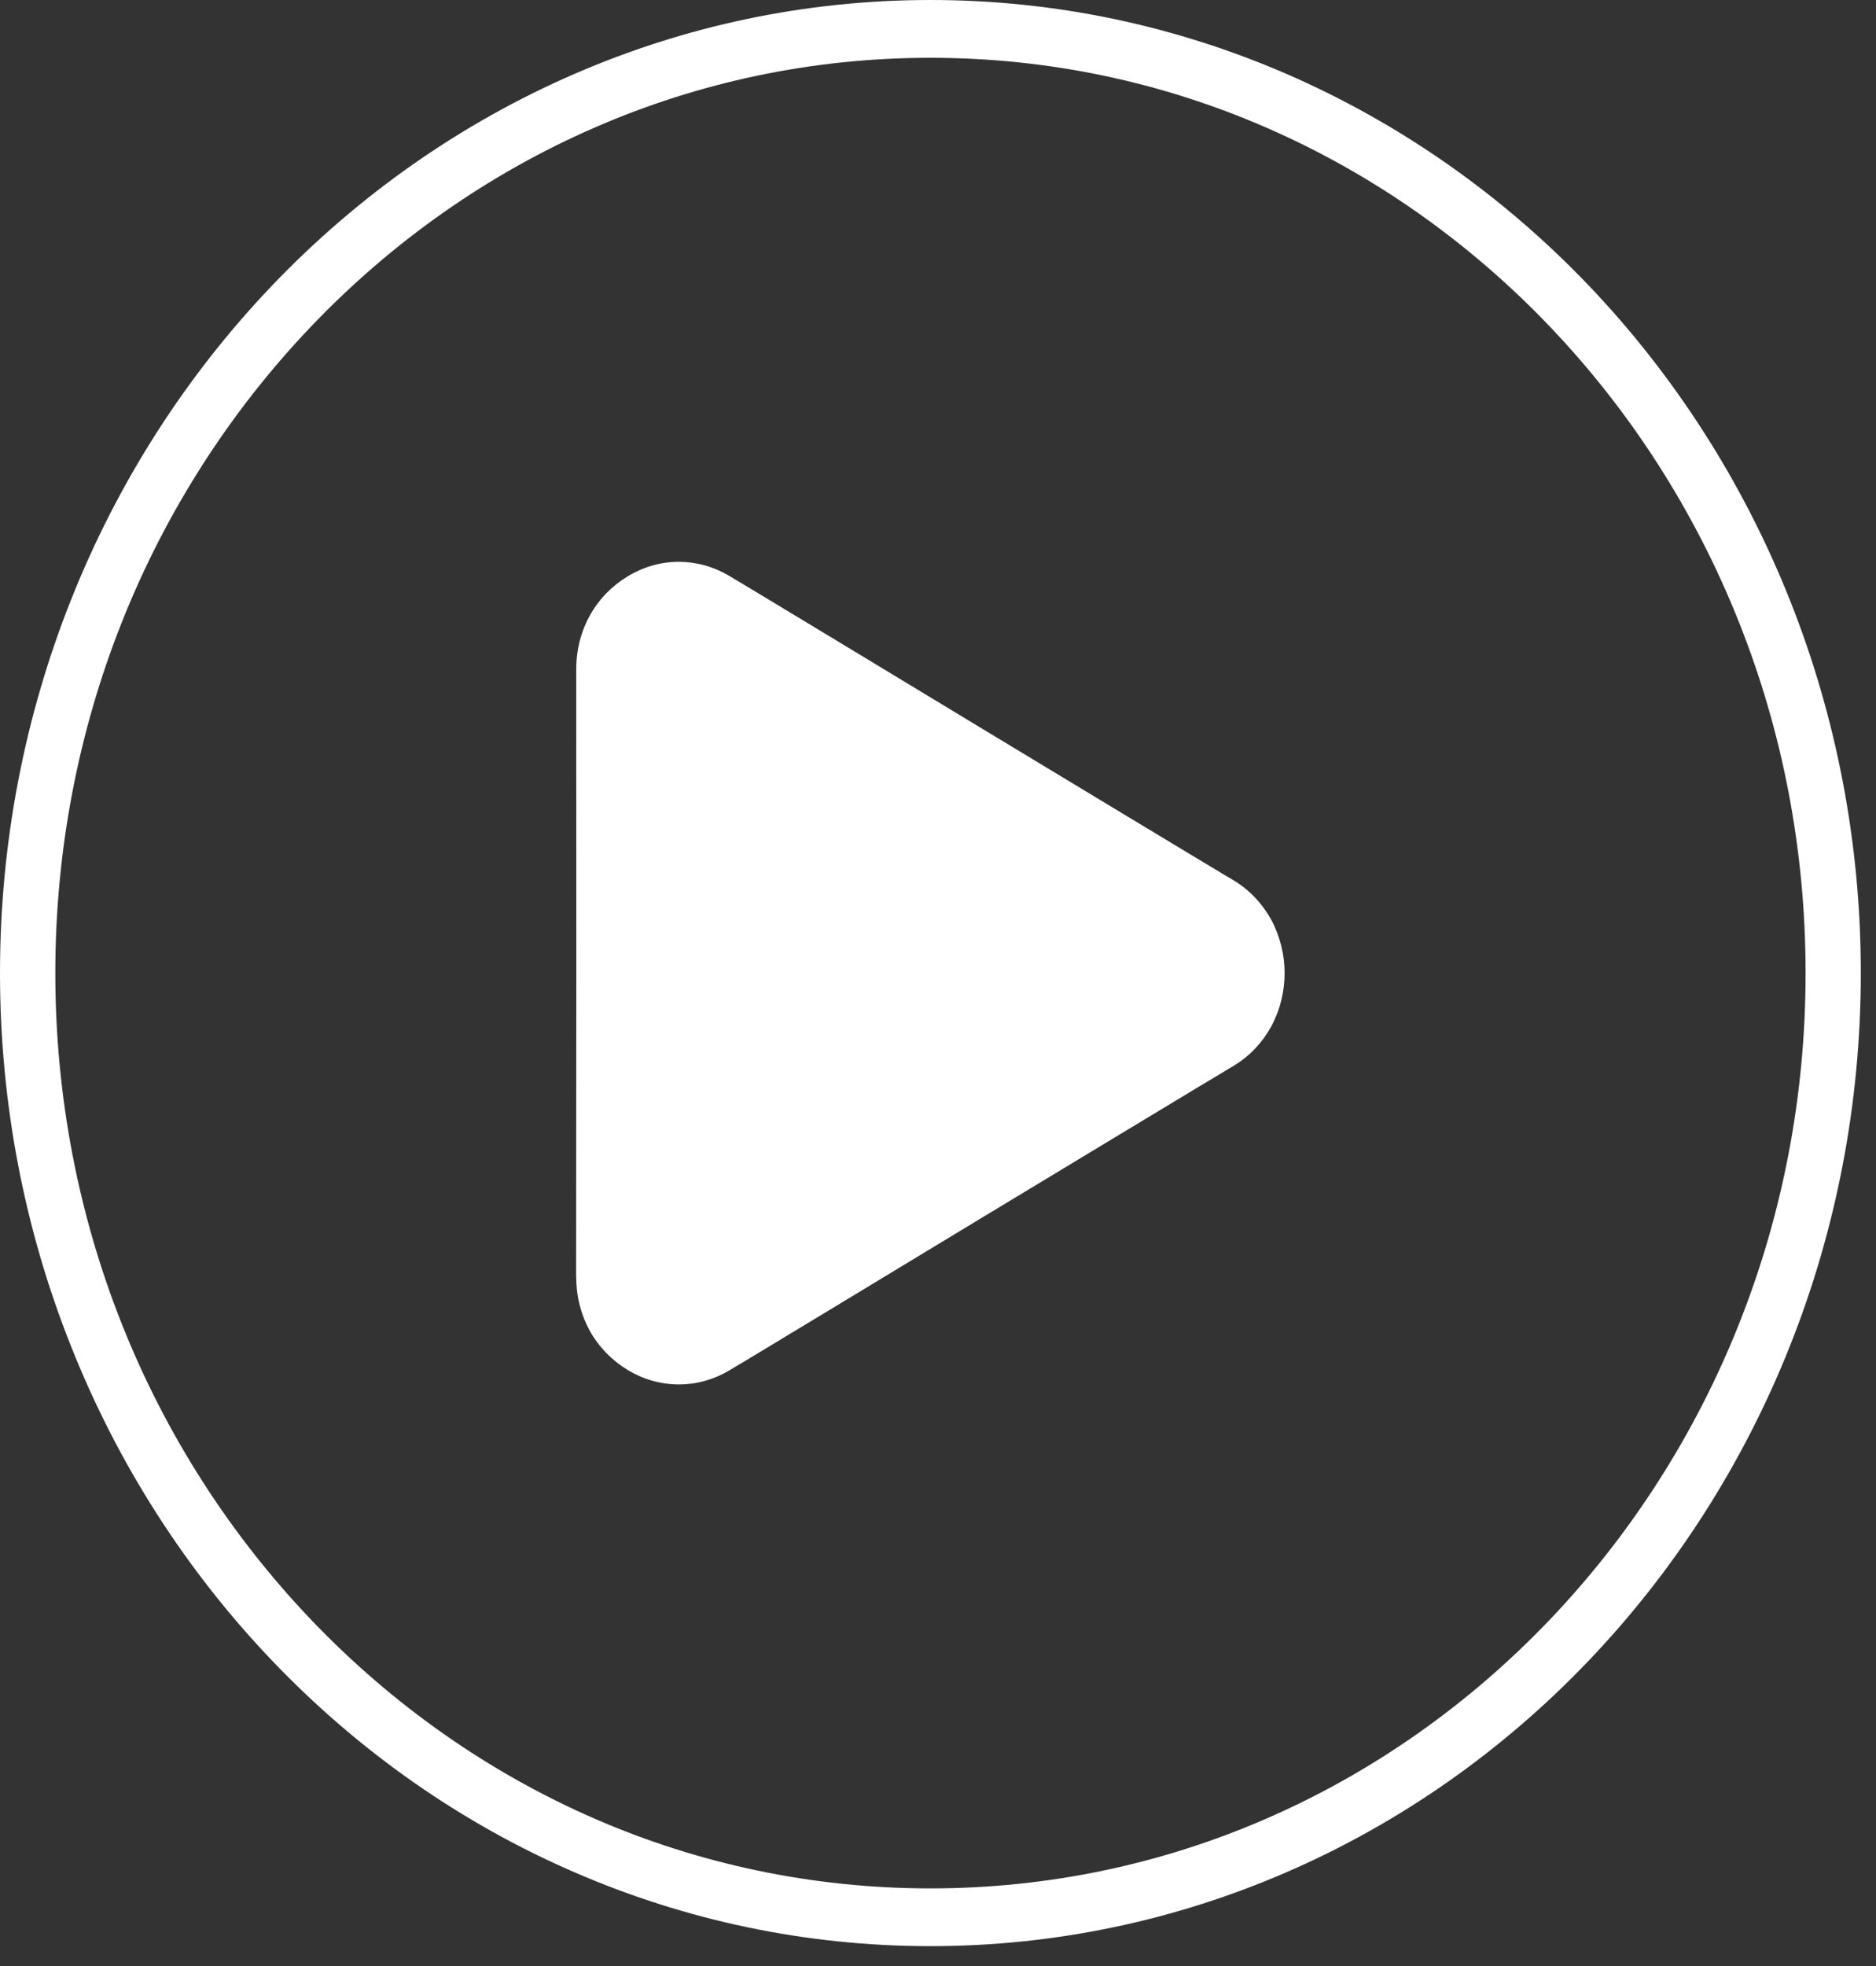 <svg width="84" height="88" viewBox="0 0 84 88" fill="none" xmlns="http://www.w3.org/2000/svg">
<rect x="0" y="0" width="84" height="88" fill="#333333" stroke="none"/>
<path d="M41.66 0C47.294 0 52.672 1.174 57.589 3.302C62.691 5.514 67.282 8.749 71.117 12.758C74.952 16.768 78.046 21.568 80.162 26.903C82.198 32.042 83.32 37.665 83.32 43.555C83.32 49.445 82.198 55.072 80.162 60.207C78.046 65.547 74.951 70.342 71.117 74.352C67.282 78.365 62.691 81.6 57.589 83.808C52.673 85.936 47.295 87.11 41.66 87.11C36.025 87.11 30.644 85.936 25.733 83.808C20.626 81.599 16.039 78.365 12.204 74.352C8.365 70.342 5.271 65.547 3.16 60.207C1.122 55.075 0 49.448 0 43.556C0 37.665 1.122 32.044 3.158 26.904C5.27 21.569 8.365 16.769 12.203 12.76C16.038 8.75 20.625 5.516 25.732 3.304C30.644 1.174 36.026 0 41.66 0ZM43.956 32.603C45.22 33.365 55.205 39.403 55.236 39.403C55.969 39.847 56.527 40.457 56.912 41.153C57.316 41.895 57.52 42.731 57.52 43.556C57.52 44.382 57.318 45.217 56.912 45.96C56.531 46.654 55.969 47.266 55.232 47.71C55.213 47.71 45.014 53.872 43.956 54.511C42.894 55.154 32.707 61.324 32.68 61.324C31.939 61.768 31.156 61.971 30.396 61.967C29.572 61.967 28.781 61.732 28.098 61.316C27.41 60.9 26.817 60.302 26.409 59.568C26.028 58.877 25.802 58.066 25.802 57.171H25.797C25.797 48.856 25.802 54.52 25.806 43.558L25.802 29.949C25.802 29.05 26.027 28.24 26.409 27.552C26.817 26.814 27.41 26.218 28.098 25.802C28.781 25.383 29.576 25.147 30.396 25.147C31.156 25.147 31.939 25.347 32.68 25.794C32.707 25.794 42.894 31.96 43.956 32.603ZM56.649 5.69C52.04 3.69 46.974 2.587 41.661 2.587C36.348 2.587 31.283 3.688 26.673 5.69C21.887 7.763 17.571 10.806 13.954 14.588C10.338 18.37 7.423 22.883 5.441 27.886C3.532 32.706 2.477 38.001 2.477 43.556C2.477 49.111 3.53 54.407 5.441 59.227C7.423 64.231 10.338 68.743 13.954 72.525C17.571 76.306 21.888 79.353 26.673 81.425C31.283 83.422 36.348 84.525 41.661 84.525C46.974 84.525 52.04 83.423 56.649 81.425C61.436 79.353 65.752 76.306 69.368 72.525C72.985 68.742 75.895 64.229 77.879 59.227C79.792 54.407 80.847 49.116 80.847 43.556C80.847 37.997 79.794 32.706 77.879 27.886C75.897 22.882 72.986 18.37 69.368 14.588C65.752 10.807 61.434 7.764 56.649 5.69Z" fill="white"/>
</svg>
